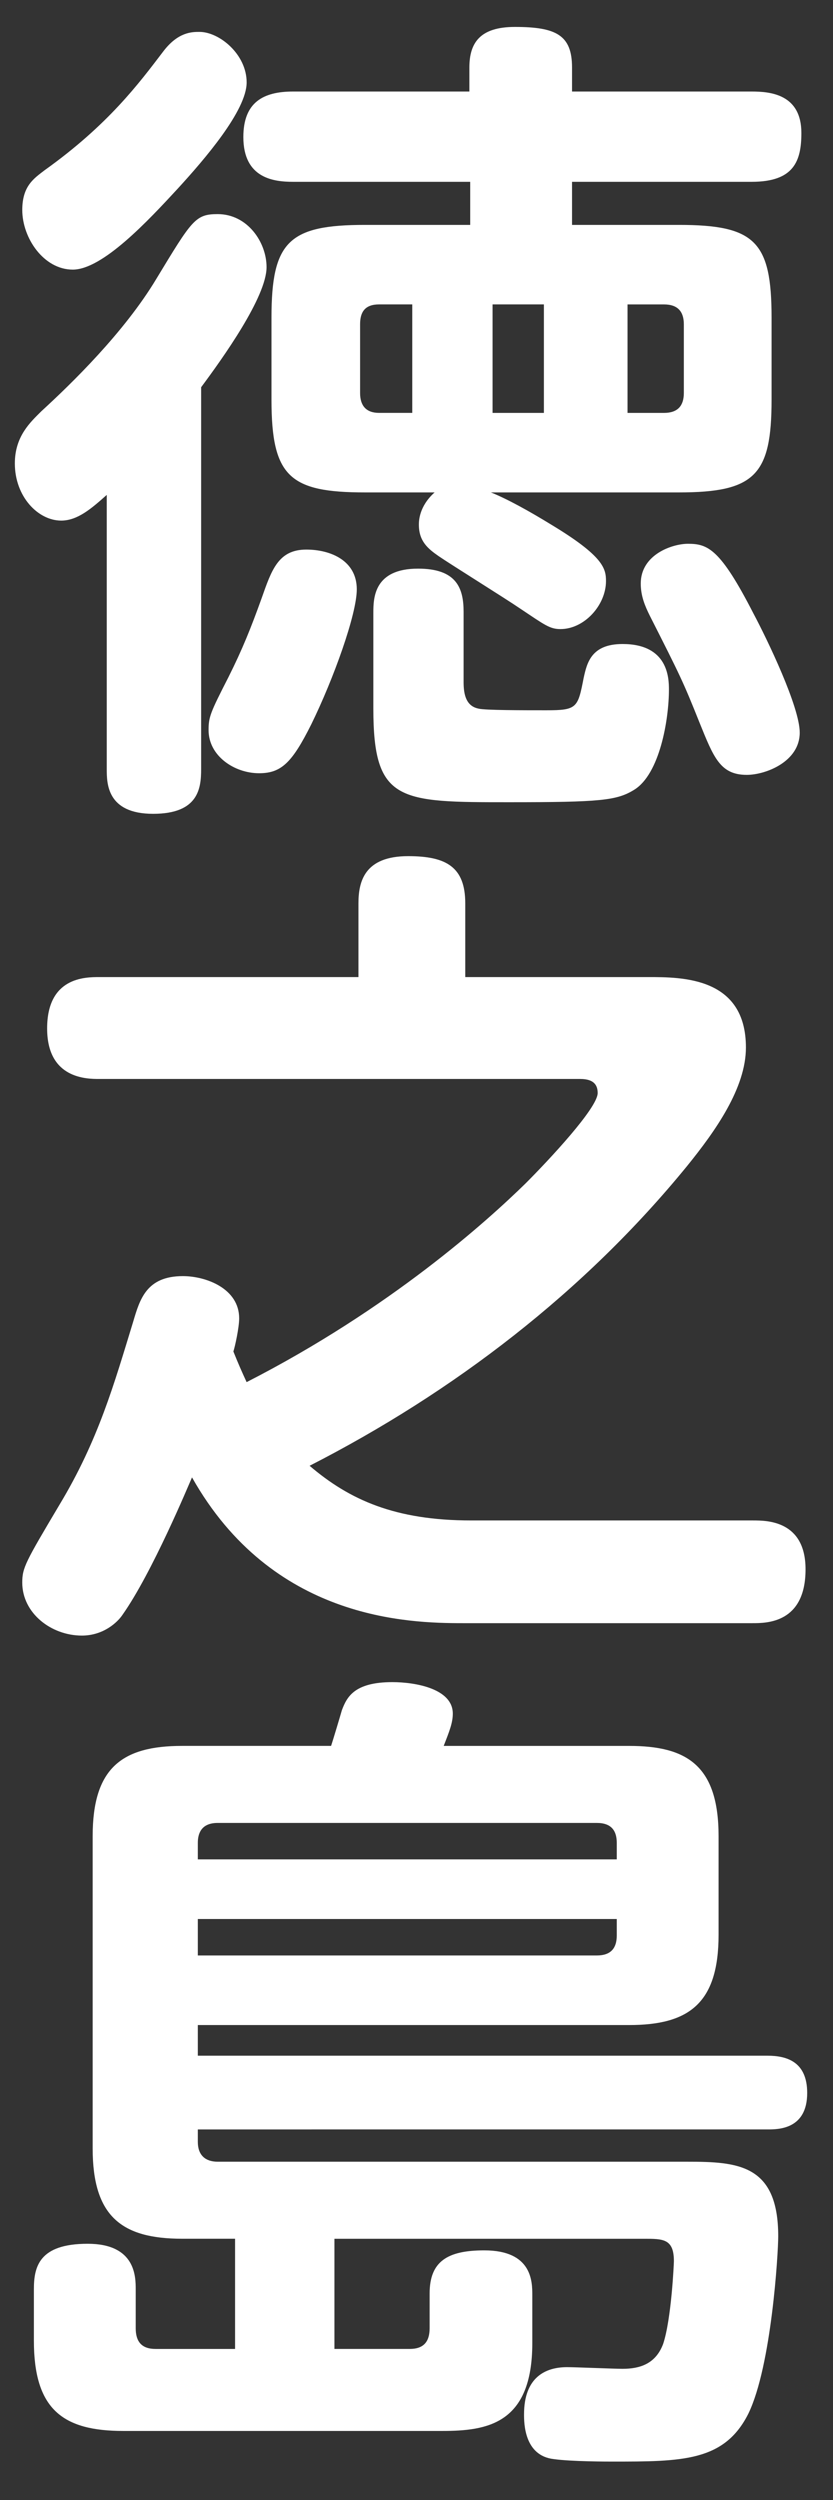 <?xml version="1.0" encoding="UTF-8"?>
<svg id="base" xmlns="http://www.w3.org/2000/svg" version="1.1" viewBox="0 0 50 150" width="50px" height="150px" preserveAspectRatio="xMidYMid">
  <rect x="0" y="0" width="50" height="150" fill="#333333" stroke="none"/>
  <defs>
    <style>.st0 {fill: #fff;}</style>
  </defs>
  <path class="st0" d="M6.407,29.695c-.895.795-1.739,1.541-2.733,1.541-1.392,0-2.783-1.441-2.783-3.43,0-1.64.944-2.484,1.591-3.131,1.789-1.64,4.97-4.722,6.907-7.951,2.138-3.529,2.336-3.877,3.678-3.877,1.789,0,2.933,1.689,2.933,3.181,0,1.789-2.634,5.467-3.927,7.206v22.911c0,1.143-.148,2.684-2.882,2.684-2.783,0-2.783-1.839-2.783-2.684v-16.45ZM14.805,4.945c0,1.69-2.534,4.622-4.125,6.361-1.789,1.938-4.522,4.871-6.312,4.871-1.739,0-3.031-1.889-3.031-3.578,0-1.441.696-1.889,1.342-2.386,3.827-2.733,5.666-5.219,7.106-7.107.895-1.192,1.74-1.192,2.188-1.192,1.192,0,2.832,1.342,2.832,3.031ZM21.416,35.361c0,1.49-1.392,5.367-2.733,8.101-1.144,2.286-1.789,2.932-3.131,2.932-1.491,0-3.032-1.043-3.032-2.584,0-.795.1-1.044,1.193-3.181.845-1.689,1.342-2.933,1.987-4.722.597-1.689.994-2.932,2.685-2.932,1.44,0,3.031.646,3.031,2.386ZM28.224,10.909h-10.636c-1.143,0-2.981-.198-2.981-2.684,0-2.087,1.192-2.733,2.981-2.733h10.586v-1.441c0-1.49.646-2.435,2.733-2.435,2.485,0,3.429.497,3.429,2.435v1.441h10.785c1.093,0,2.981.149,2.981,2.485,0,1.689-.447,2.932-2.981,2.932h-10.785v2.585h6.411c4.572,0,5.566.993,5.566,5.565v4.921c0,4.522-.994,5.565-5.566,5.565h-11.281c.994.397,2.336,1.144,3.628,1.938,3.131,1.889,3.28,2.634,3.28,3.38,0,1.44-1.292,2.882-2.733,2.882-.646,0-.944-.248-2.436-1.242-.795-.547-4.224-2.684-4.87-3.131s-1.192-.895-1.192-1.889c0-.199,0-1.094.944-1.938h-4.175c-4.522,0-5.616-.944-5.616-5.565v-4.921c0-4.572,1.044-5.565,5.616-5.565h6.312v-2.585ZM24.746,18.264h-1.988c-.845,0-1.144.447-1.144,1.193v4.124c0,.746.349,1.193,1.144,1.193h1.988v-6.511ZM27.827,40.926c0,.746.148,1.441.895,1.591.348.1,2.733.1,4.075.1,1.839,0,1.889-.149,2.236-1.938.198-.895.447-2.038,2.336-2.038,2.733,0,2.783,2.038,2.783,2.733,0,1.789-.547,5.069-2.088,6.014-1.043.646-2.037.745-7.504.745-6.61,0-8.15,0-8.15-5.615v-5.766c0-.895.05-2.634,2.684-2.634,2.286,0,2.733,1.144,2.733,2.585v4.224ZM32.647,18.264h-3.081v6.511h3.081v-6.511ZM37.667,18.264v6.511h2.187c.845,0,1.193-.447,1.193-1.193v-4.124c0-.746-.349-1.193-1.193-1.193h-2.187ZM45.22,36.801c.846,1.591,2.783,5.616,2.783,7.157,0,1.739-2.037,2.534-3.181,2.534-1.59,0-1.987-1.044-2.832-3.131-.994-2.485-1.144-2.783-2.982-6.411-.298-.597-.547-1.192-.547-1.938,0-1.739,1.889-2.385,2.833-2.385,1.192,0,1.938.298,3.926,4.174Z"/>
  <path class="st0" d="M45.22,91.228c.796,0,3.132,0,3.132,2.932,0,3.23-2.336,3.23-3.181,3.23h-17.395c-3.28,0-11.431-.198-16.251-8.747-.199.447-2.386,5.716-4.175,8.25-.299.447-1.144,1.242-2.436,1.242-1.839,0-3.578-1.342-3.578-3.181,0-.895.199-1.242,2.236-4.671,2.336-3.877,3.28-7.256,4.423-10.983.398-1.342.796-2.733,2.982-2.733,1.392,0,3.379.745,3.379,2.534,0,.547-.248,1.69-.348,1.988.299.745.497,1.192.795,1.839,8.647-4.423,14.463-9.691,16.749-11.928,1.391-1.392,4.323-4.522,4.323-5.417,0-.447-.199-.845-1.044-.845H5.96c-.745,0-3.131,0-3.131-3.031,0-3.082,2.286-3.082,3.131-3.082h15.556v-4.423c0-1.292.348-2.833,2.981-2.833,2.286,0,3.43.646,3.43,2.833v4.423h10.982c2.038,0,5.864,0,5.864,4.225,0,2.436-1.839,5.02-3.528,7.107-6.162,7.554-14.015,13.567-22.662,17.99,2.386,2.037,5.119,3.28,9.691,3.28h16.946Z"/>
  <path class="st0" d="M14.11,140.934v-6.61h-3.181c-3.628,0-5.367-1.342-5.367-5.417v-18.736c0-4.075,1.739-5.417,5.367-5.417h8.945c.1-.298.547-1.789.646-2.137.298-.795.745-1.689,3.031-1.689,1.392,0,3.628.397,3.628,1.889,0,.546-.198,1.043-.547,1.938h11.133c3.429,0,5.367,1.144,5.367,5.417v5.914c0,4.125-1.789,5.417-5.367,5.417H11.874v1.839h34.192c1.143,0,2.385.349,2.385,2.236,0,2.188-1.739,2.188-2.385,2.188H11.874v.745c0,.795.447,1.192,1.192,1.192h28.179c3.032,0,5.467.149,5.467,4.474,0,.993-.397,7.753-1.789,10.635-1.441,2.883-3.976,2.883-8.2,2.883-.198,0-2.435,0-3.479-.149-1.789-.198-1.789-2.187-1.789-2.684,0-2.236,1.292-2.833,2.584-2.833.497,0,2.833.1,3.33.1,1.043,0,1.987-.298,2.435-1.491.497-1.49.646-4.82.646-4.97,0-1.342-.646-1.342-1.789-1.342h-18.587v6.61h4.522c.845,0,1.192-.447,1.192-1.243v-2.087c0-1.938,1.094-2.584,3.28-2.584,2.883,0,2.883,1.889,2.883,2.684v2.882c0,4.871-2.733,5.269-5.417,5.269H7.401c-3.628,0-5.367-1.292-5.367-5.417v-3.081c0-1.342.298-2.733,3.229-2.733,2.883,0,2.883,1.987,2.883,2.733v2.335c0,.796.348,1.243,1.192,1.243h4.771ZM11.874,111.562h25.147v-.993c0-.696-.299-1.193-1.193-1.193H13.066c-.994,0-1.192.646-1.192,1.193v.993ZM37.021,115.14H11.874v2.188h23.954c.845,0,1.193-.447,1.193-1.193v-.994Z"/>
</svg>